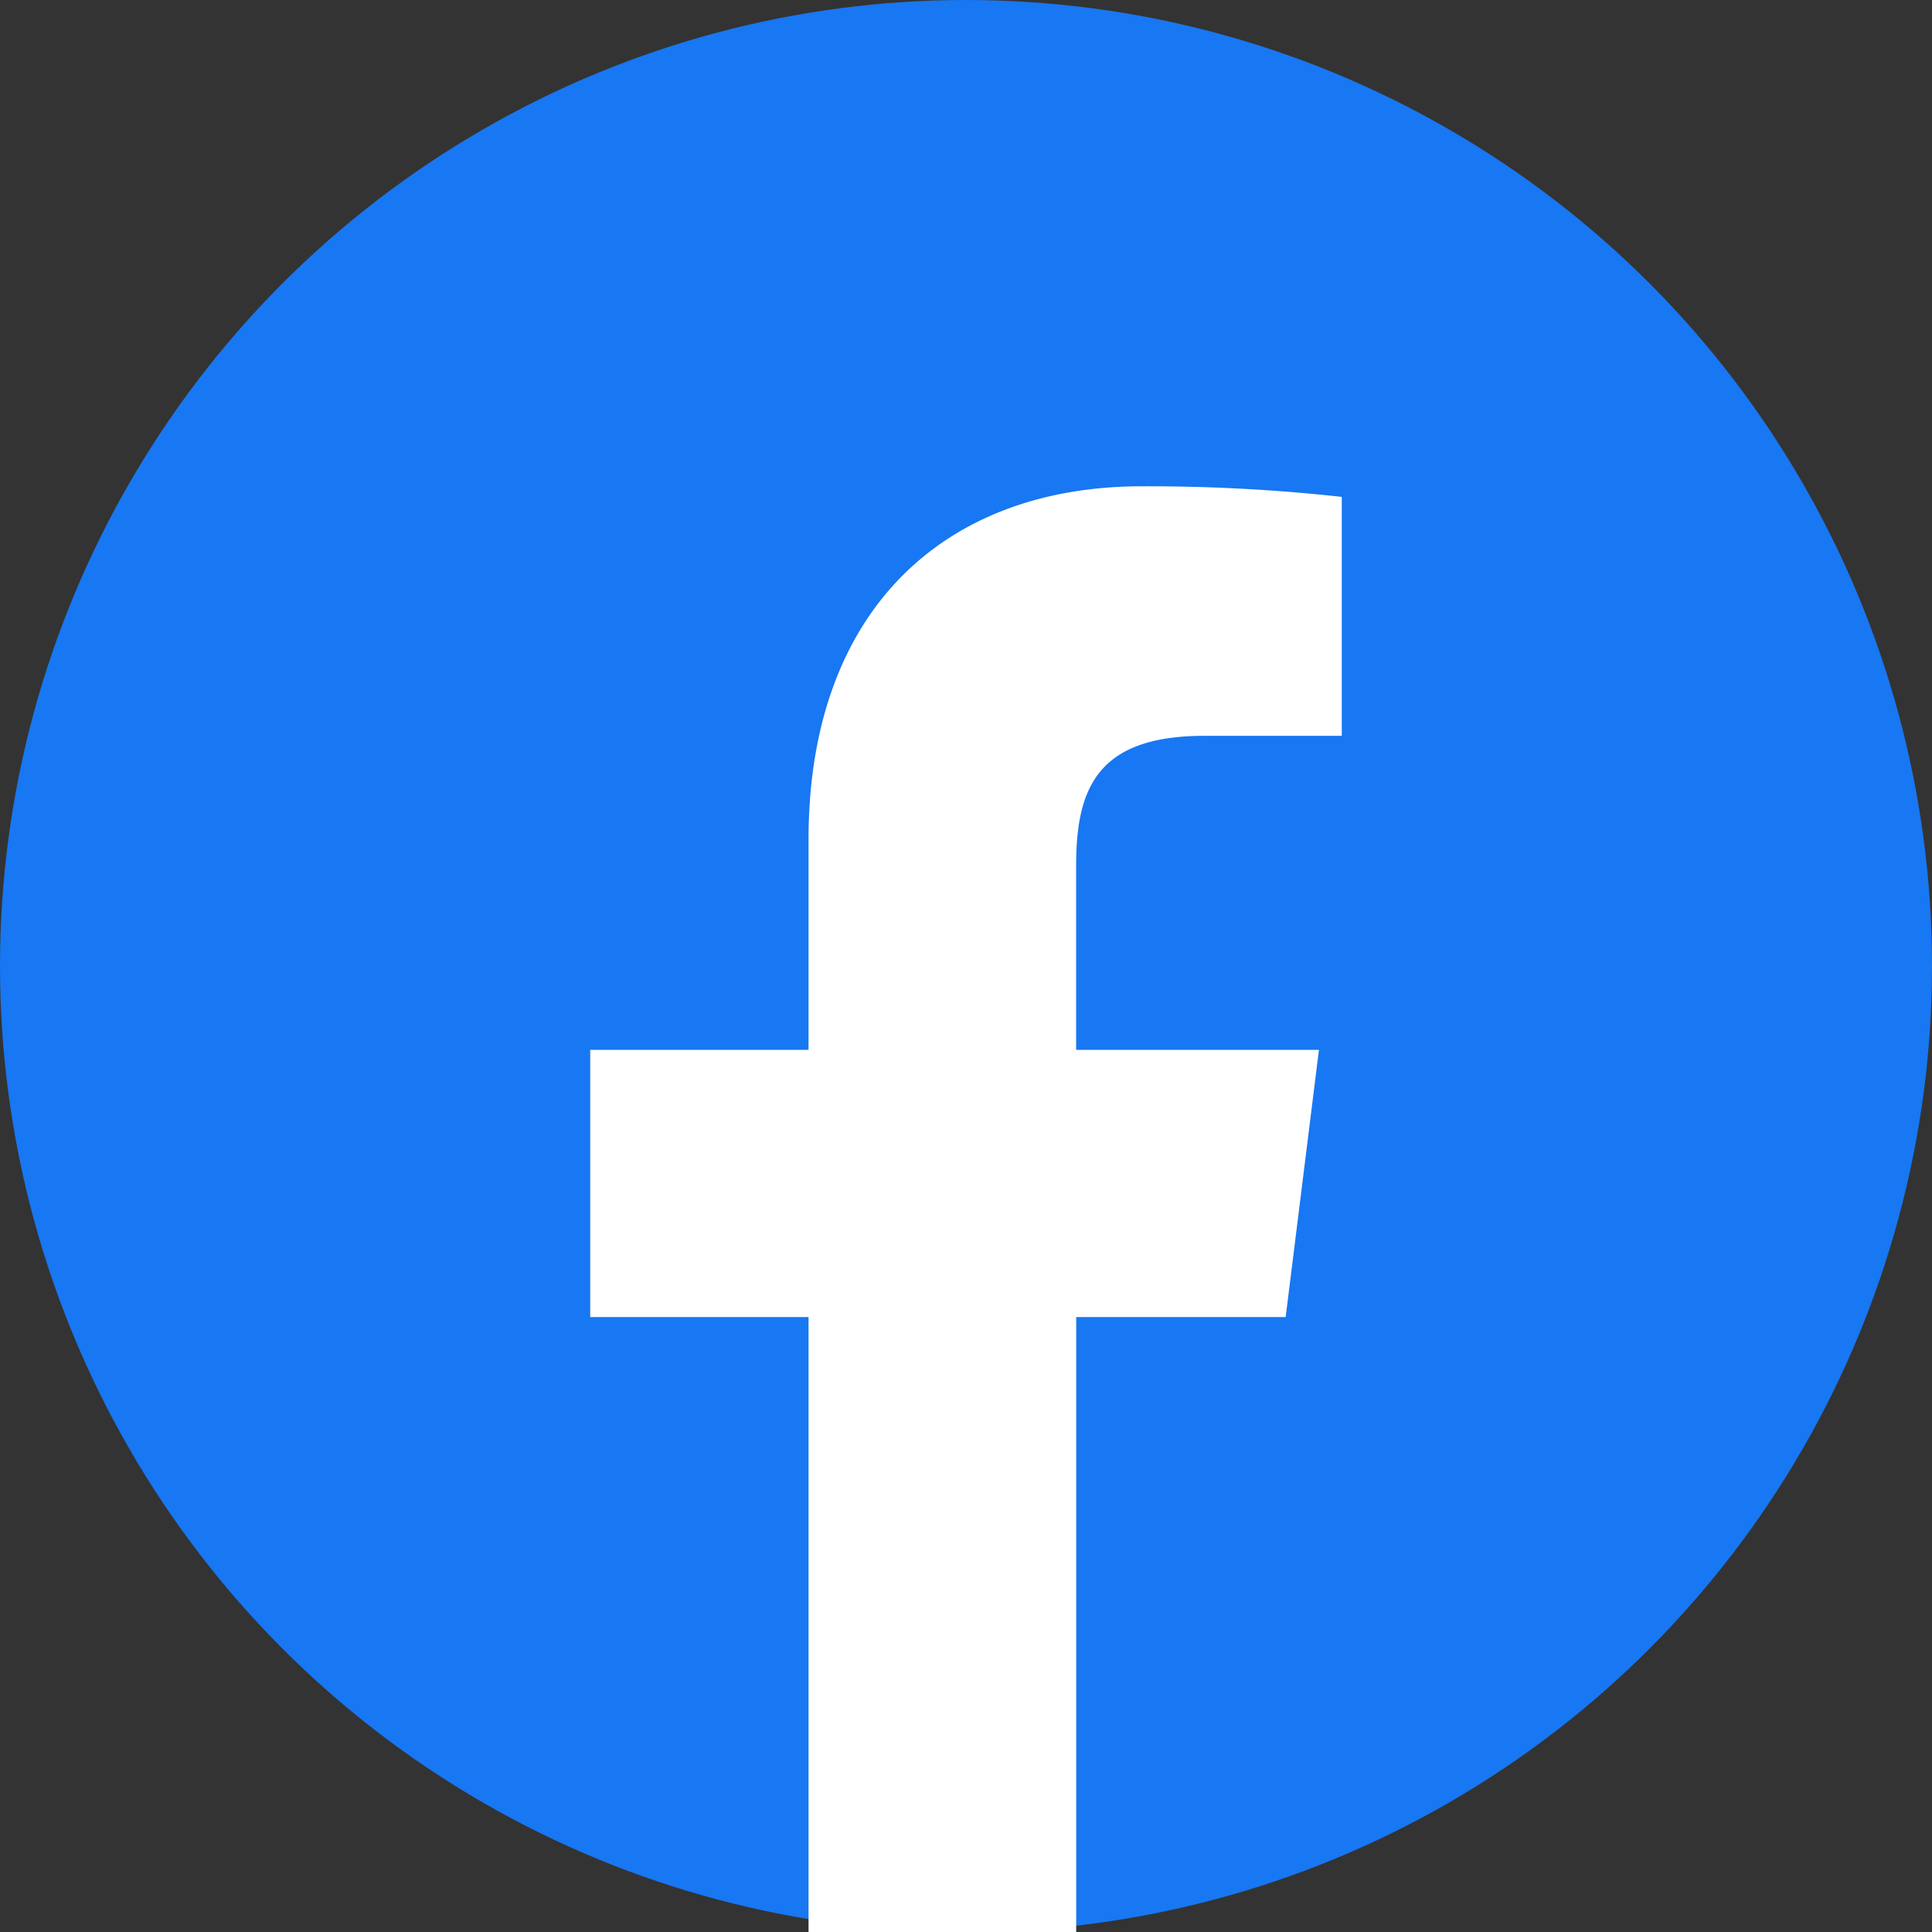 <svg xmlns="http://www.w3.org/2000/svg" xmlns:xlink="http://www.w3.org/1999/xlink" width="50" height="50" viewBox="0 0 50 50">
  <rect x="0" y="0" width="50" height="50" fill="#333333" stroke="none"/>
  <defs>
    <clipPath id="clip-facebook-logo">
      <rect width="50" height="50"/>
    </clipPath>
  </defs>
  <g id="facebook-logo" clip-path="url(#clip-facebook-logo)">
    <circle id="Ellipse_301" data-name="Ellipse 301" cx="25" cy="25" r="25" fill="#1877f2"/>
    <path id="facebook" d="M22.086,6.458h3.551V.274A45.853,45.853,0,0,0,20.464,0c-5.12,0-8.627,3.22-8.627,9.139v5.447H6.187V21.5h5.65V38.9h6.927V21.5h5.421l.861-6.914H18.762V9.824c0-2,.54-3.366,3.324-3.366Z" transform="translate(9.088 12.585)" fill="#fff"/>
  </g>
</svg>
